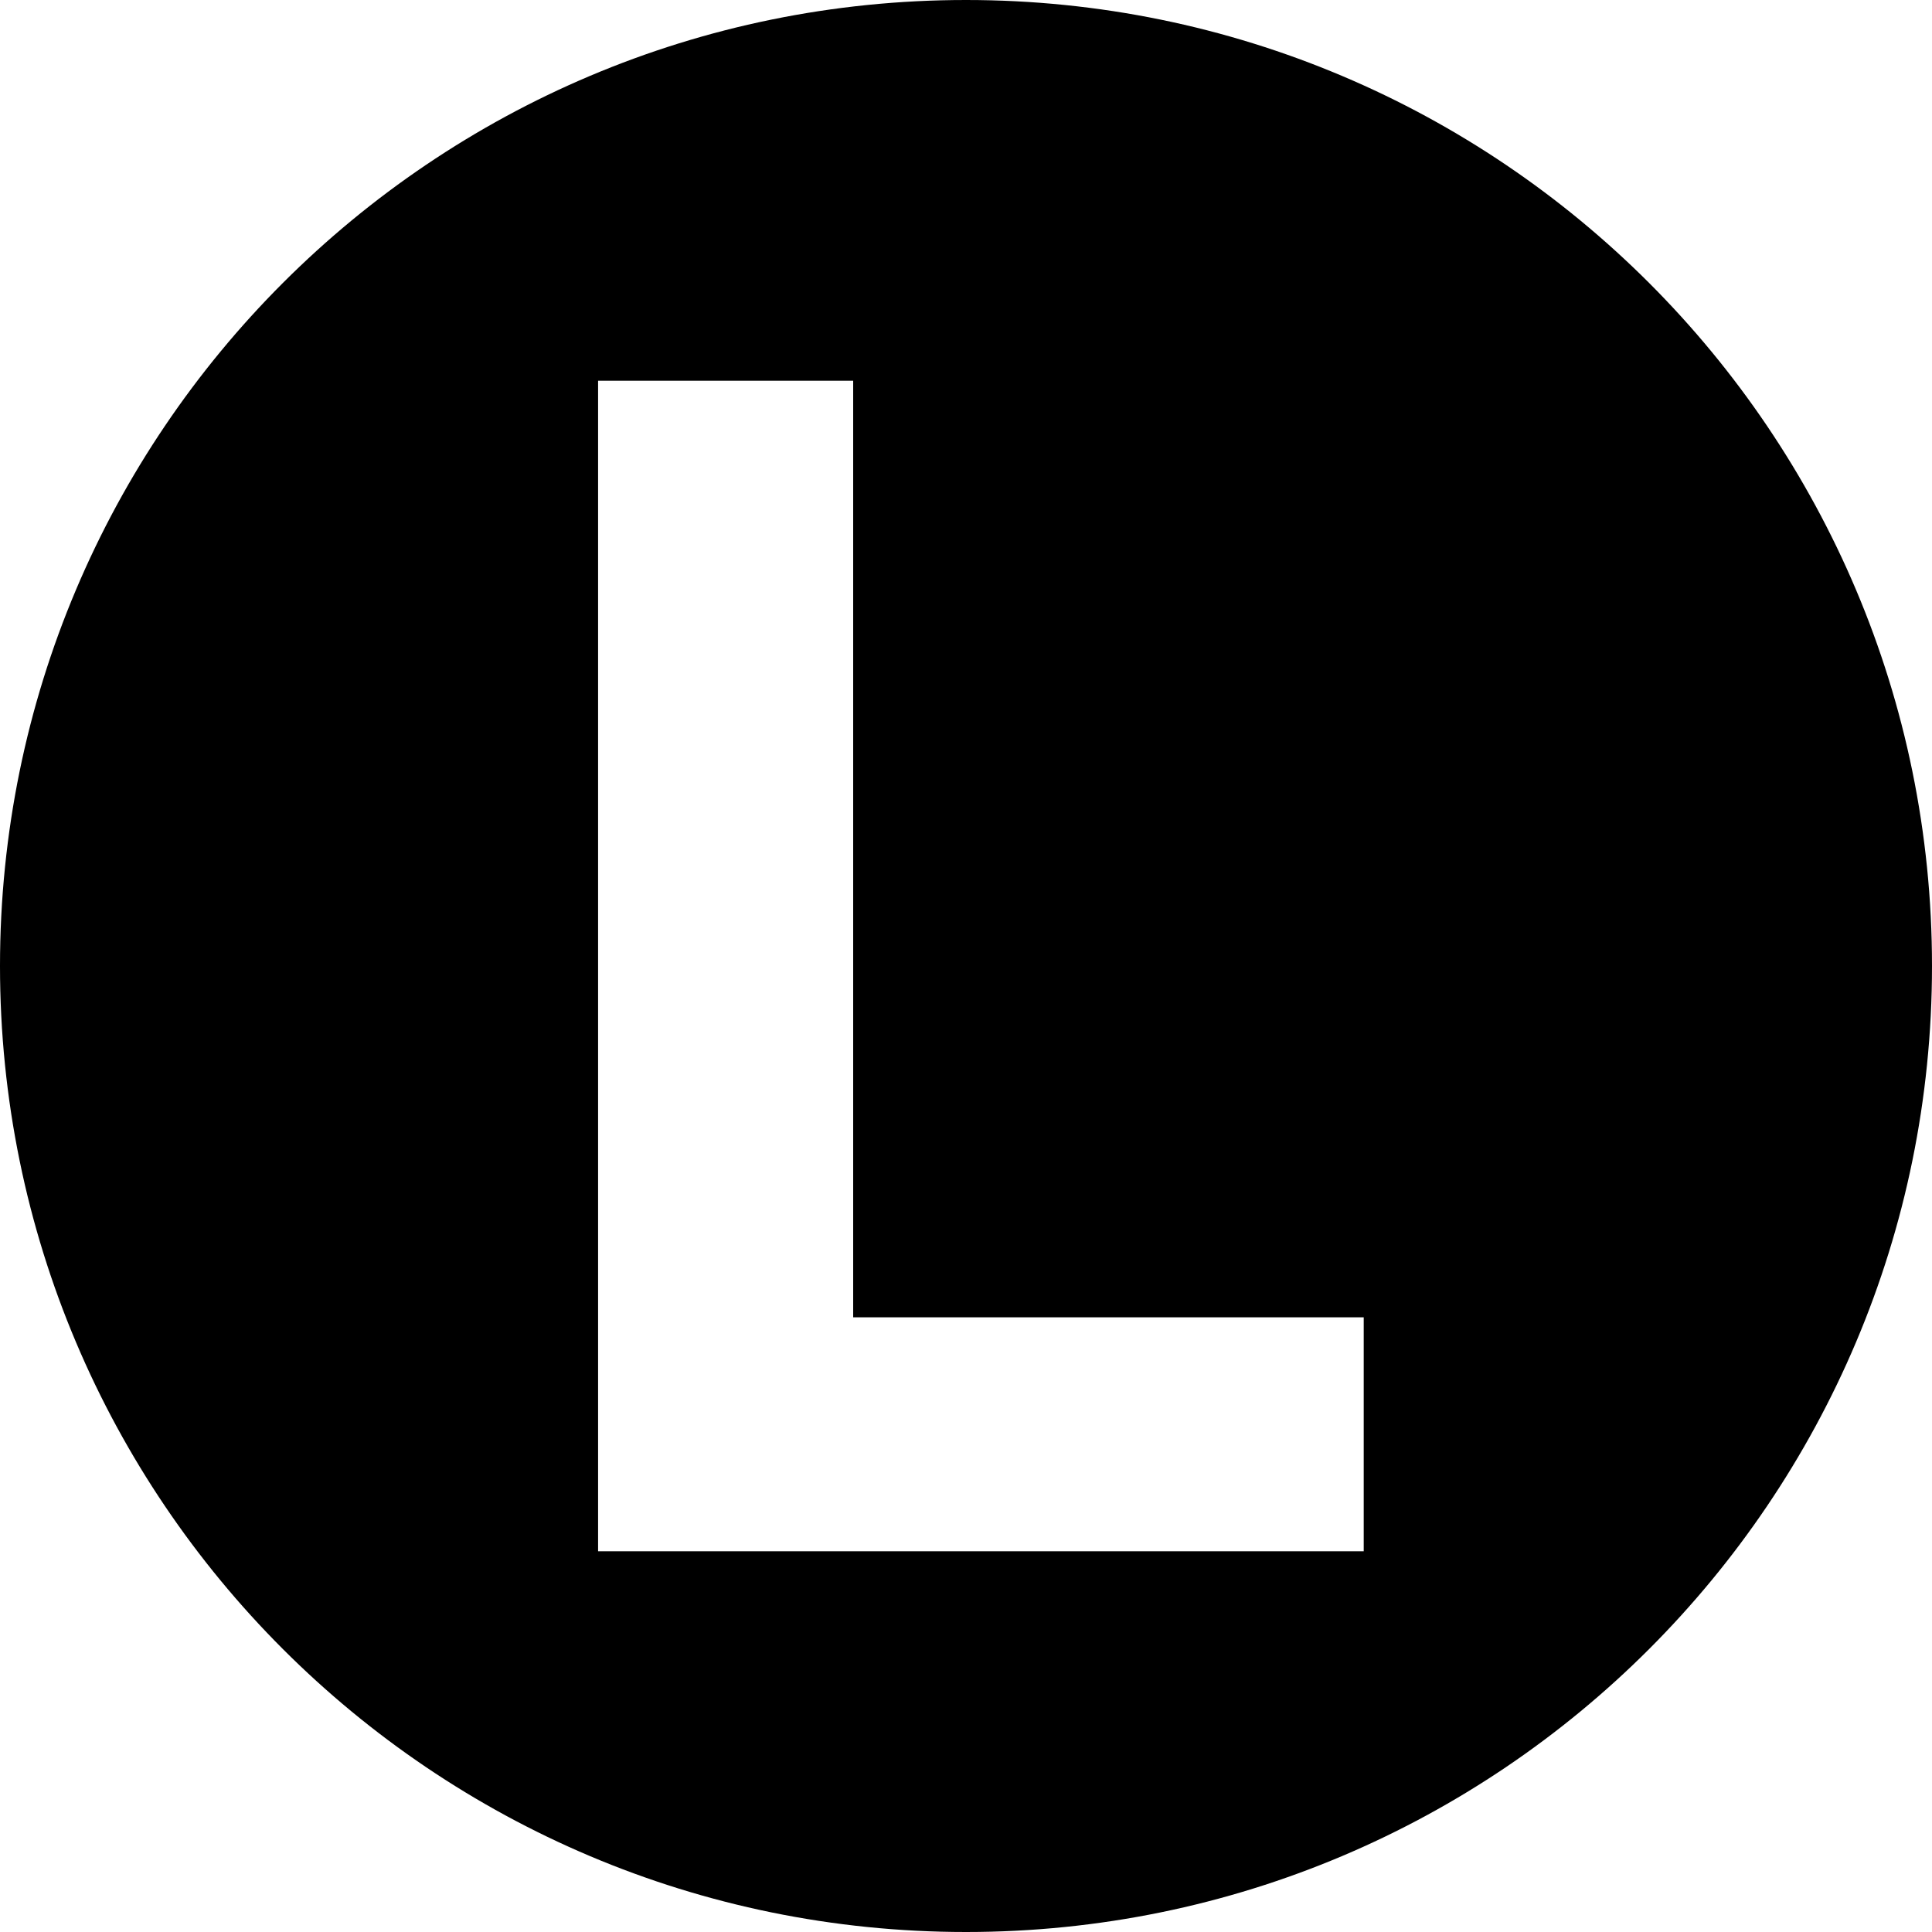 <?xml version="1.0" encoding="utf-8"?><svg xmlns="http://www.w3.org/2000/svg" viewBox="0 0 512 512" style="enable-background: new 0 0 512 512;"><path d="M256,0C114.6,0,0,114.6,0,256s114.6,256,256,256s256-114.6,256-256S397.4,0,256,0z M361.5,411.1H158.5V100.9 h67.6v248.2h135.3V411.1z"/></svg>